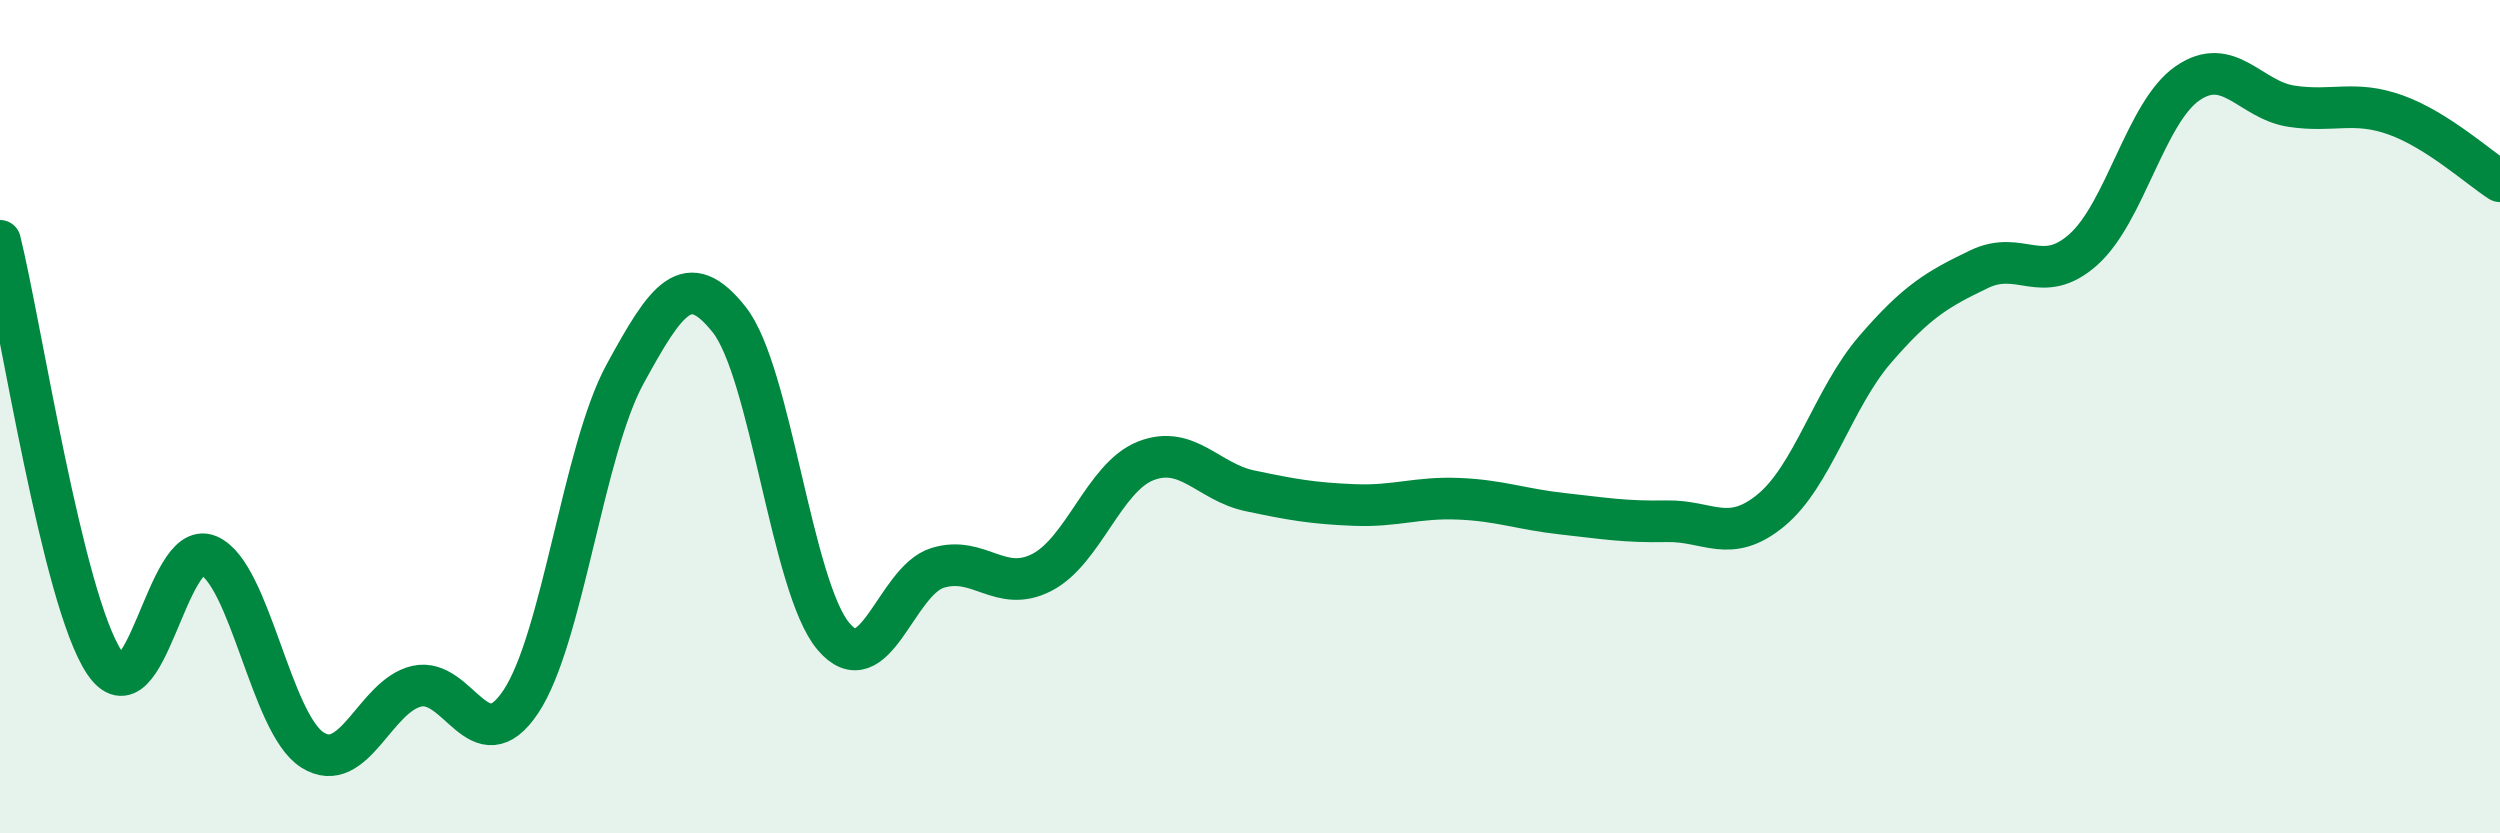 
    <svg width="60" height="20" viewBox="0 0 60 20" xmlns="http://www.w3.org/2000/svg">
      <path
        d="M 0,5.78 C 0.5,7.8 1.5,14.38 2.5,15.89 C 3.5,17.4 4,12.91 5,13.33 C 6,13.75 6.5,17.37 7.5,18 C 8.5,18.63 9,16.7 10,16.47 C 11,16.24 11.5,18.34 12.5,16.84 C 13.5,15.34 14,10.81 15,8.98 C 16,7.15 16.5,6.41 17.5,7.67 C 18.5,8.93 19,14.08 20,15.27 C 21,16.46 21.5,13.94 22.5,13.63 C 23.5,13.32 24,14.25 25,13.74 C 26,13.23 26.5,11.45 27.5,11.06 C 28.5,10.67 29,11.57 30,11.78 C 31,11.99 31.5,12.08 32.5,12.12 C 33.5,12.16 34,11.93 35,11.97 C 36,12.01 36.5,12.22 37.5,12.33 C 38.5,12.44 39,12.53 40,12.51 C 41,12.49 41.5,13.07 42.5,12.25 C 43.5,11.43 44,9.55 45,8.39 C 46,7.23 46.5,6.94 47.5,6.46 C 48.5,5.98 49,6.88 50,5.99 C 51,5.1 51.5,2.69 52.5,2 C 53.5,1.31 54,2.4 55,2.55 C 56,2.7 56.5,2.4 57.5,2.76 C 58.5,3.12 59.5,4.03 60,4.35L60 20L0 20Z"
        fill="#008740"
        opacity="0.1"
        stroke-linecap="round"
        stroke-linejoin="round"
      />
      <path
        d="M 0,5.78 C 0.5,7.8 1.5,14.38 2.5,15.89 C 3.5,17.4 4,12.91 5,13.33 C 6,13.75 6.5,17.37 7.5,18 C 8.5,18.63 9,16.7 10,16.47 C 11,16.24 11.5,18.34 12.5,16.84 C 13.5,15.34 14,10.81 15,8.98 C 16,7.15 16.5,6.41 17.5,7.67 C 18.5,8.93 19,14.08 20,15.27 C 21,16.46 21.5,13.94 22.5,13.63 C 23.5,13.32 24,14.25 25,13.74 C 26,13.23 26.5,11.45 27.5,11.06 C 28.5,10.67 29,11.57 30,11.78 C 31,11.99 31.5,12.08 32.5,12.12 C 33.5,12.16 34,11.93 35,11.97 C 36,12.01 36.5,12.22 37.5,12.33 C 38.5,12.44 39,12.53 40,12.51 C 41,12.49 41.5,13.07 42.5,12.25 C 43.5,11.43 44,9.55 45,8.39 C 46,7.23 46.5,6.94 47.5,6.46 C 48.5,5.98 49,6.88 50,5.99 C 51,5.1 51.5,2.69 52.5,2 C 53.5,1.31 54,2.4 55,2.55 C 56,2.7 56.5,2.4 57.5,2.76 C 58.5,3.12 59.5,4.03 60,4.35"
        stroke="#008740"
        stroke-width="1"
        fill="none"
        stroke-linecap="round"
        stroke-linejoin="round"
      />
    </svg>
  